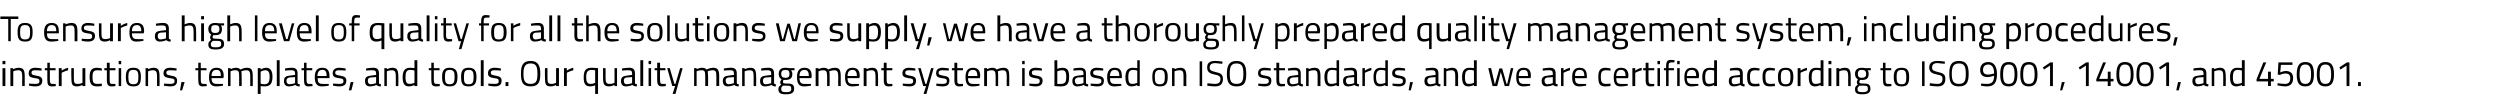<?xml version="1.0" standalone="no"?><!DOCTYPE svg PUBLIC "-//W3C//DTD SVG 1.1//EN" "http://www.w3.org/Graphics/SVG/1.1/DTD/svg11.dtd"><svg xmlns="http://www.w3.org/2000/svg" version="1.1" width="697.3px" height="30.5px" viewBox="0 -4 697.3 30.5" style="top:-4px"><desc>To ensure a high level of quality for all the solutions we supply, we have a thoroughly prepared quality management s...</desc><defs/><g id="Polygon35933"><path d="m.7 15h.8v5h-.8v-5zm0-2h.8v.9h-.8v-.9zm2.2 7v-5h.7v.3s.86-.4 1.6-.4c1.4 0 1.7.7 1.7 2.5v2.6h-.7s-.05-2.62 0-2.6c0-1.3-.2-1.8-1.1-1.8c-.75-.03-1.4.3-1.4.3v4.1h-.8zm8.7-4.3s-1.11-.13-1.8-.1c-.6 0-1 .1-1 .7c0 .5.2.6 1.3.8c1.2.2 1.7.5 1.7 1.4c0 1.2-.8 1.6-2 1.6c-.6 0-1.7-.2-1.7-.2c-.02.01 0-.6 0-.6c0 0 1.16.13 1.7.1c.8 0 1.2-.1 1.2-.8c0-.5-.2-.7-1.3-.8c-1.2-.2-1.7-.4-1.7-1.4c0-1.1.9-1.5 1.8-1.5c.8 0 1.8.2 1.8.2c.02-.01 0 .6 0 .6zm2.3-.1s.03 2.44 0 2.4c0 1.1.1 1.4.7 1.4c.33.04.9 0 .9 0l.1.6s-.68.11-1 .1c-1.1 0-1.4-.4-1.4-1.8v-2.7h-.7v-.6h.7v-1.5h.7v1.5h1.6v.6h-1.6zm2.5-.6h.8v.7s.85-.62 1.8-.8v.7c-.93.24-1.8.7-1.8.7v3.7h-.8v-5zm7.4 0v5h-.8v-.3s-.73.4-1.5.4c-1.4 0-1.6-.6-1.6-2.5c-.05.01 0-2.6 0-2.6h.7v2.6c0 1.4.1 1.8 1 1.8c.79.03 1.4-.3 1.4-.3V15h.8zm4.6.1v.6s-.79-.13-1.2-.1c-1.1 0-1.4.5-1.4 1.8c0 1.5.2 2 1.4 2c.42.03 1.2-.1 1.2-.1v.7s-.88.1-1.3.1c-1.6 0-2.1-.7-2.1-2.7c0-1.8.6-2.5 2.1-2.5c.44 0 1.3.2 1.3.2zm2.2.5s-.03 2.44 0 2.4c0 1.1 0 1.4.7 1.4c.27.04.9 0 .9 0v.6s-.64.11-1 .1c-1 0-1.4-.4-1.4-1.8c.03-.02 0-2.7 0-2.7h-.7v-.6h.7v-1.5h.8v1.5h1.6v.6h-1.6zm2.5-.6h.7v5h-.7v-5zm0-2h.7v.9h-.7v-.9zm6.2 4.4c0 1.9-.4 2.7-2.1 2.7c-1.7 0-2.1-.8-2.1-2.7c0-1.7.5-2.5 2.1-2.5c1.6 0 2.1.8 2.1 2.5zm-.7 0c0-1.4-.3-1.9-1.4-1.9c-1.1 0-1.4.5-1.4 1.9c0 1.5.2 2.1 1.4 2.1c1.2 0 1.4-.6 1.4-2.1zm2 2.6v-5h.7v.3s.8-.4 1.5-.4c1.4 0 1.7.7 1.7 2.5c.03-.04 0 2.6 0 2.6h-.7v-2.6c0-1.3-.2-1.8-1.1-1.8c-.71-.03-1.4.3-1.4.3v4.1h-.7zm8.6-4.3s-1.07-.13-1.7-.1c-.6 0-1.1.1-1.1.7c0 .5.2.6 1.3.8c1.2.2 1.7.5 1.7 1.4c0 1.2-.7 1.6-1.9 1.6c-.7 0-1.8-.2-1.8-.2c.02.01.1-.6.1-.6c0 0 1.1.13 1.6.1c.8 0 1.3-.1 1.3-.8c0-.5-.3-.7-1.4-.8c-1.1-.2-1.7-.4-1.7-1.4c0-1.1.9-1.5 1.8-1.5c.8 0 1.9.2 1.9.2c-.04-.01-.1.6-.1.6zm1.4 3.2h.9l-.7 2.3h-.6l.4-2.3zm5.4-3.3v2.4c0 1.1.1 1.4.7 1.4c.3.04.9 0 .9 0l.1.6s-.71.11-1.1.1c-1 0-1.3-.4-1.3-1.8c-.04-.02 0-2.7 0-2.7h-.8v-.6h.8v-1.5h.7v1.5h1.6v.6H56zm6.2 3.8v.5s-1.12.2-1.9.2c-1.5 0-2-.9-2-2.6c0-1.9.8-2.6 2.1-2.6c1.3 0 2 .7 2 2.3l-.1.6s-3.25.01-3.3 0c0 1.1.4 1.6 1.4 1.6c.71.04 1.8 0 1.8 0zm-.6-2.2c0-1.2-.3-1.7-1.2-1.7c-.9 0-1.4.5-1.4 1.7h2.6zm2 2.8v-5h.7v.3s.75-.4 1.5-.4c.6 0 1 .2 1.3.5c0 0 .8-.5 1.7-.5c1.4 0 1.7.6 1.7 2.5c.03-.04 0 2.6 0 2.6h-.7s-.02-2.62 0-2.6c0-1.3-.2-1.8-1.1-1.8c-.7 0-1.4.3-1.4.3c.1.3.1.9.1 1.5c.05 0 0 2.6 0 2.6h-.7v-2.6c0-1.4-.1-1.8-1.1-1.8c-.66-.03-1.3.3-1.3.3v4.1h-.7zm8.3-5h.8v.4s.72-.5 1.5-.5c1.2 0 1.8.8 1.8 2.5c0 2-.7 2.7-2.2 2.7c-.5 0-1-.1-1.1-.1c-.03-.01 0 2.2 0 2.2h-.8V15zm.8 1s-.03 3.34 0 3.3c.1.1.6.2 1 .2c1.1 0 1.5-.6 1.5-2.1c0-1.3-.4-1.8-1.2-1.8c-.63-.03-1.3.4-1.3.4zm4.5-3.2h.8v7.2h-.8v-7.2zm5.8 6.3c0 .3.3.4.6.4v.6c-.6 0-.9-.1-1.2-.4c0 0-.9.4-1.8.4c-.9 0-1.4-.5-1.4-1.5c0-1 .5-1.4 1.5-1.5l1.6-.2s-.02-.39 0-.4c0-.7-.3-.9-.9-.9c-.72-.04-1.9.1-1.9.1v-.6s1.06-.2 1.9-.2c1.1 0 1.6.5 1.6 1.6v2.6zm-2.2-1.5c-.6.1-.9.4-.9.9c0 .6.3 1 .8 1c.75-.03 1.6-.3 1.6-.3v-1.7s-1.5.15-1.5.1zm4.7-2v2.4c0 1.1.1 1.4.7 1.4c.31.04.9 0 .9 0l.1.6s-.7.11-1.1.1c-1 0-1.3-.4-1.3-1.8c-.03-.02 0-2.7 0-2.7h-.7v-.6h.7v-1.5h.7v1.5h1.6v.6h-1.6zm6.2 3.8v.5s-1.11.2-1.9.2c-1.5 0-2-.9-2-2.6c0-1.9.8-2.6 2.1-2.6c1.3 0 2 .7 2 2.3v.6s-3.34.01-3.3 0c0 1.1.3 1.6 1.3 1.6c.72.04 1.8 0 1.8 0zm-.6-2.2c0-1.2-.3-1.7-1.2-1.7c-.9 0-1.3.5-1.4 1.7h2.6zm5.3-1.5s-1.12-.13-1.8-.1c-.6 0-1.1.1-1.1.7c0 .5.3.6 1.3.8c1.3.2 1.8.5 1.8 1.4c0 1.2-.8 1.6-2 1.6c-.6 0-1.7-.2-1.7-.2c-.03.01 0-.6 0-.6c0 0 1.15.13 1.7.1c.8 0 1.2-.1 1.2-.8c0-.5-.2-.7-1.3-.8c-1.2-.2-1.7-.4-1.7-1.4c0-1.1.9-1.5 1.8-1.5c.7 0 1.8.2 1.8.2v.6zm1.4 3.2h.8l-.6 2.3h-.7l.5-2.3zm7.9.2c0 .3.2.4.6.4l-.1.6c-.5 0-.9-.1-1.2-.4c0 0-.9.4-1.8.4c-.9 0-1.4-.5-1.4-1.5c0-1 .5-1.4 1.6-1.5c-.04-.01 1.5-.2 1.5-.2c0 0 .03-.39 0-.4c0-.7-.3-.9-.9-.9c-.67-.04-1.9.1-1.9.1v-.6s1.11-.2 2-.2c1.1 0 1.6.5 1.6 1.6v2.6zm-2.3-1.5c-.6.1-.8.4-.8.9c0 .6.2 1 .8 1c.7-.03 1.5-.3 1.5-.3v-1.7s-1.45.15-1.5.1zm3.8 2.4v-5h.7v.3s.81-.4 1.5-.4c1.4 0 1.7.7 1.7 2.5c.04-.04 0 2.6 0 2.6h-.7v-2.6c0-1.3-.2-1.8-1.1-1.8c-.7-.03-1.4.3-1.4.3v4.1h-.7zm9.2 0h-.8v-.3s-.74.4-1.5.4c-1 0-1.8-.4-1.8-2.6c0-1.7.6-2.6 2.1-2.6c.4 0 1.1.1 1.2.1c.03.03 0-2.2 0-2.2h.8v7.2zm-.8-.9s.03-3.43 0-3.4c-.1-.1-.8-.2-1.2-.2c-1 0-1.3.7-1.3 2c0 1.7.5 1.9 1.1 1.9c.71.03 1.4-.3 1.4-.3zm5.4-3.5s.02 2.44 0 2.4c0 1.1.1 1.4.7 1.4c.32.04.9 0 .9 0l.1.6s-.69.11-1 .1c-1.1 0-1.4-.4-1.4-1.8c-.02-.02 0-2.7 0-2.7h-.7v-.6h.7v-1.5h.7v1.5h1.6v.6H121zm6.6 1.8c0 1.9-.5 2.7-2.2 2.7c-1.6 0-2.1-.8-2.1-2.7c0-1.7.6-2.5 2.1-2.5c1.6 0 2.2.8 2.2 2.5zm-.8 0c0-1.4-.3-1.9-1.4-1.9c-1 0-1.3.5-1.3 1.9c0 1.5.2 2.1 1.3 2.1c1.2 0 1.4-.6 1.4-2.1zm6.1 0c0 1.9-.5 2.7-2.2 2.7c-1.7 0-2.1-.8-2.1-2.7c0-1.7.5-2.5 2.1-2.5c1.6 0 2.2.8 2.2 2.5zm-.8 0c0-1.4-.3-1.9-1.4-1.9c-1 0-1.3.5-1.3 1.9c0 1.5.1 2.1 1.3 2.1c1.2 0 1.4-.6 1.4-2.1zm2-4.6h.8v7.2h-.8v-7.2zm5.6 2.9s-1.09-.13-1.7-.1c-.7 0-1.1.1-1.1.7c0 .5.2.6 1.3.8c1.2.2 1.7.5 1.7 1.4c0 1.2-.7 1.6-1.9 1.6c-.7 0-1.8-.2-1.8-.2v-.6s1.18.13 1.7.1c.8 0 1.2-.1 1.2-.8c0-.5-.2-.7-1.3-.8c-1.1-.2-1.7-.4-1.7-1.4c0-1.1.9-1.5 1.8-1.5c.8 0 1.8.2 1.8.2c.04-.01 0 .6 0 .6zm1.3 3.2h.8v1.1h-.8v-1.1zm8.9-2.3c0-1.9-.3-2.9-1.9-2.9c-1.6 0-2 1-2 2.9c0 1.9.4 2.8 2 2.8c1.6 0 1.9-.9 1.9-2.8zm-4.6 0c0-2.3.5-3.6 2.7-3.6c2.1 0 2.7 1.3 2.7 3.6c0 2.4-.6 3.5-2.7 3.5c-2.2 0-2.7-1.2-2.7-3.5zm10.6-1.6v5h-.8v-.3s-.72.4-1.5.4c-1.4 0-1.6-.6-1.6-2.5c-.04.01 0-2.6 0-2.6h.7v2.6c0 1.4.1 1.8 1.1 1.8c.7.03 1.3-.3 1.3-.3V15h.8zm1.4 0h.8v.7s.83-.62 1.8-.8v.7c-.95.24-1.8.7-1.8.7v3.7h-.8v-5zm5.5 2.6c0-2 .6-2.7 2.3-2.7c.5 0 1.7.1 1.7.1c-.01 0 0 7.2 0 7.2h-.8v-2.4s-.65.3-1.4.3c-1.3 0-1.8-.7-1.8-2.5zm.7 0c0 1.2.3 1.8 1.2 1.8c.71.03 1.3-.3 1.3-.3v-3.5s-.57-.05-.9-.1c-1.3 0-1.6.7-1.6 2.1zm8.6-2.6v5h-.7v-.3s-.79.4-1.5.4c-1.4 0-1.7-.6-1.7-2.5V15h.7s.04 2.6 0 2.6c0 1.4.2 1.8 1.1 1.8c.73.03 1.4-.3 1.4-.3V15h.7zm5 4.1c0 .3.2.4.6.4l-.1.6c-.5 0-.9-.1-1.2-.4c0 0-.9.4-1.8.4c-.9 0-1.4-.5-1.4-1.5c0-1 .5-1.4 1.6-1.5c-.04-.01 1.5-.2 1.5-.2c0 0 .03-.39 0-.4c0-.7-.3-.9-.9-.9c-.67-.04-1.9.1-1.9.1v-.6s1.11-.2 2-.2c1.1 0 1.6.5 1.6 1.6v2.6zm-2.3-1.5c-.6.1-.8.4-.8.9c0 .6.2 1 .8 1c.7-.03 1.5-.3 1.5-.3v-1.7s-1.45.15-1.5.1zm3.8-4.8h.8v7.2h-.8v-7.2zm2.3 2.2h.7v5h-.7v-5zm0-2h.7v.9h-.7v-.9zm3.2 2.6s-.04 2.44 0 2.4c0 1.1 0 1.4.7 1.4c.26.04.9 0 .9 0v.6s-.65.11-1 .1c-1 0-1.4-.4-1.4-1.8c.02-.02 0-2.7 0-2.7h-.7v-.6h.7v-1.5h.8v1.5h1.5v.6h-1.5zm2.7-.6l1.3 4.4h.3l1.3-4.4h.7l-2 7.2h-.8l.7-2.2h-.8l-1.4-5h.7zm6.8 5v-5h.7v.3s.79-.4 1.5-.4c.7 0 1 .2 1.3.5c0 0 .9-.5 1.8-.5c1.3 0 1.7.6 1.7 2.5c-.03-.04 0 2.6 0 2.6h-.8s.02-2.62 0-2.6c0-1.3-.1-1.8-1-1.8c-.8 0-1.4.3-1.4.3c0 .3.1.9.1 1.5v2.6h-.8s.04-2.58 0-2.6c0-1.4-.1-1.8-1-1.8c-.72-.03-1.4.3-1.4.3v4.1h-.7zm11.9-.9c0 .3.2.4.6.4l-.1.6c-.5 0-.9-.1-1.2-.4c0 0-.9.4-1.8.4c-.9 0-1.4-.5-1.4-1.5c0-1 .5-1.4 1.6-1.5c-.03-.01 1.5-.2 1.5-.2c0 0 .04-.39 0-.4c0-.7-.3-.9-.9-.9c-.66-.04-1.9.1-1.9.1v-.6s1.12-.2 2-.2c1.1 0 1.6.5 1.6 1.6v2.6zm-2.2-1.5c-.7.1-.9.4-.9.9c0 .6.3 1 .8 1c.71-.03 1.5-.3 1.5-.3v-1.7s-1.44.15-1.4.1zM207 20v-5h.7v.3s.82-.4 1.6-.4c1.3 0 1.6.7 1.6 2.5c.05-.04 0 2.6 0 2.6h-.7v-2.6c0-1.3-.1-1.8-1.1-1.8c-.69-.03-1.4.3-1.4.3v4.1h-.7zm8.9-.9c0 .3.2.4.5.4v.6c-.5 0-.9-.1-1.2-.4c0 0-.9.4-1.8.4c-.9 0-1.4-.5-1.4-1.5c0-1 .5-1.4 1.5-1.5l1.6-.2s.02-.39 0-.4c0-.7-.3-.9-.9-.9c-.68-.04-1.9.1-1.9.1v-.6s1.1-.2 2-.2c1.1 0 1.6.5 1.6 1.6v2.6zm-2.3-1.5c-.6.1-.8.4-.8.9c0 .6.2 1 .7 1c.79-.03 1.6-.3 1.6-.3v-1.7s-1.46.15-1.5.1zm3.5 3.2c0-.5.3-.8.8-1.2c-.2-.1-.3-.4-.3-.7c0-.2.4-.8.4-.8c-.4-.2-.8-.6-.8-1.5c0-1.2.7-1.7 1.9-1.7c.5 0 1 .1 1 .1c0 .03 1.5 0 1.5 0v.6h-1c.2.2.4.5.4 1c0 1.3-.7 1.7-2 1.7h-.5s-.1.4-.1.5c0 .4 0 .5 1.2.5c1.4 0 1.9.3 1.9 1.5c0 1.1-.8 1.5-2.2 1.5c-1.6 0-2.2-.3-2.2-1.5zm1.3-.9c-.4.3-.5.5-.5.9c0 .7.3.9 1.4.9c1 0 1.4-.2 1.4-.9c0-.8-.3-.9-1.2-.9h-1.1zm1.8-3.3c0-.8-.3-1.1-1.1-1.1c-.8 0-1.2.3-1.2 1.1c0 .8.4 1.1 1.2 1.1c.8 0 1.1-.3 1.1-1.1zm6 2.8v.5s-1.14.2-2 .2c-1.4 0-1.9-.9-1.9-2.6c0-1.9.8-2.6 2.1-2.6c1.3 0 2 .7 2 2.3c-.03.04-.1.6-.1.6c0 0-3.27.01-3.3 0c0 1.1.4 1.6 1.3 1.6c.79.04 1.9 0 1.9 0zm-.6-2.2c0-1.2-.4-1.7-1.2-1.7c-.9 0-1.4.5-1.4 1.7h2.6zm1.9 2.8v-5h.8v.3s.73-.4 1.4-.4c.7 0 1.1.2 1.3.5c0 0 .9-.5 1.8-.5c1.4 0 1.7.6 1.7 2.5v2.6h-.7s-.04-2.62 0-2.6c0-1.3-.2-1.8-1.1-1.8c-.7 0-1.4.3-1.4.3c.1.3.1.9.1 1.5c.03 0 0 2.6 0 2.6h-.7s-.02-2.58 0-2.6c0-1.4-.2-1.8-1.1-1.8c-.68-.03-1.3.3-1.3.3v4.1h-.8zm12.1-.6v.5s-1.13.2-1.9.2c-1.5 0-2-.9-2-2.6c0-1.9.8-2.6 2.1-2.6c1.3 0 2 .7 2 2.3c-.02.04-.1.6-.1.6c0 0-3.26.01-3.3 0c0 1.1.4 1.6 1.3 1.6c.8.04 1.9 0 1.9 0zm-.6-2.2c0-1.2-.4-1.7-1.2-1.7c-.9 0-1.4.5-1.4 1.7h2.6zm1.9 2.8v-5h.8v.3s.8-.4 1.5-.4c1.4 0 1.7.7 1.7 2.5c.02-.04 0 2.6 0 2.6h-.7v-2.6c0-1.3-.2-1.8-1.1-1.8c-.71-.03-1.4.3-1.4.3v4.1h-.8zm6.4-4.4s-.02 2.44 0 2.4c0 1.1.1 1.4.7 1.4c.28.04.9 0 .9 0v.6s-.63.11-1 .1c-1 0-1.4-.4-1.4-1.8c.05-.02 0-2.7 0-2.7h-.7v-.6h.7v-1.5h.8v1.5h1.6v.6h-1.6zm8 .1s-1.09-.13-1.7-.1c-.7 0-1.1.1-1.1.7c0 .5.2.6 1.3.8c1.2.2 1.7.5 1.7 1.4c0 1.2-.7 1.6-1.9 1.6c-.7 0-1.8-.2-1.8-.2v-.6s1.17.13 1.7.1c.8 0 1.2-.1 1.2-.8c0-.5-.2-.7-1.3-.8c-1.1-.2-1.7-.4-1.7-1.4c0-1.1.9-1.5 1.8-1.5c.8 0 1.8.2 1.8.2c.03-.01 0 .6 0 .6zm1.5-.7l1.3 4.4h.3l1.3-4.4h.7l-2 7.2h-.8l.7-2.2h-.8l-1.4-5h.7zm7.8.7s-1.06-.13-1.7-.1c-.6 0-1.1.1-1.1.7c0 .5.2.6 1.3.8c1.3.2 1.7.5 1.7 1.4c0 1.2-.7 1.6-1.9 1.6c-.7 0-1.8-.2-1.8-.2c.03.01.1-.6.1-.6c0 0 1.1.13 1.6.1c.8 0 1.3-.1 1.3-.8c0-.5-.3-.7-1.4-.8c-1.1-.2-1.6-.4-1.6-1.4c0-1.1.8-1.5 1.8-1.5c.7 0 1.8.2 1.8.2c-.04-.01-.1.6-.1.6zm2.4-.1s-.03 2.44 0 2.4c0 1.1 0 1.4.7 1.4c.27.04.9 0 .9 0v.6s-.64.11-1 .1c-1 0-1.4-.4-1.4-1.8c.04-.02 0-2.7 0-2.7h-.7v-.6h.7v-1.5h.8v1.5h1.6v.6H267zm6.2 3.8v.5s-1.14.2-2 .2c-1.4 0-1.9-.9-1.9-2.6c0-1.9.8-2.6 2.1-2.6c1.3 0 2 .7 2 2.3c-.04.04-.1.6-.1.6c0 0-3.28.01-3.3 0c0 1.1.4 1.6 1.3 1.6c.79.04 1.9 0 1.9 0zm-.6-2.2c0-1.2-.4-1.7-1.2-1.7c-.9 0-1.4.5-1.4 1.7h2.6zm1.9 2.8v-5h.8v.3s.72-.4 1.4-.4c.7 0 1.1.2 1.3.5c0 0 .9-.5 1.8-.5c1.4 0 1.7.6 1.7 2.5v2.6h-.7s-.04-2.62 0-2.6c0-1.3-.2-1.8-1.1-1.8c-.7 0-1.4.3-1.4.3c.1.3.1.9.1 1.5c.02 0 0 2.6 0 2.6h-.7s-.02-2.58 0-2.6c0-1.4-.2-1.8-1.1-1.8c-.69-.03-1.3.3-1.3.3v4.1h-.8zm10.6-5h.7v5h-.7v-5zm0-2h.7v.9h-.7v-.9zm5.5 2.7s-1.1-.13-1.7-.1c-.7 0-1.1.1-1.1.7c0 .5.2.6 1.3.8c1.2.2 1.7.5 1.7 1.4c0 1.2-.8 1.6-2 1.6c-.6 0-1.7-.2-1.7-.2v-.6s1.16.13 1.7.1c.8 0 1.2-.1 1.2-.8c0-.5-.2-.7-1.3-.8c-1.1-.2-1.7-.4-1.7-1.4c0-1.1.9-1.5 1.8-1.5c.8 0 1.8.2 1.8.2c.02-.01 0 .6 0 .6zm7.6 1.7c0 2-.6 2.7-2.4 2.7c-.6 0-1.7-.1-1.7-.1c.04-.01 0-7.2 0-7.2h.8v2.4s.73-.3 1.4-.3c1.4 0 1.9.7 1.9 2.5zm-.8 0c0-1.3-.3-1.8-1.1-1.8c-.73-.03-1.4.3-1.4.3v3.5s.62.03.9 0c1.4 0 1.6-.6 1.6-2zm5.5 1.7c0 .3.3.4.6.4v.6c-.6 0-.9-.1-1.2-.4c0 0-.9.4-1.8.4c-.9 0-1.4-.5-1.4-1.5c0-1 .5-1.4 1.5-1.5l1.6-.2s-.02-.39 0-.4c0-.7-.3-.9-.9-.9c-.73-.04-1.9.1-1.9.1v-.6s1.05-.2 1.9-.2c1.1 0 1.6.5 1.6 1.6v2.6zm-2.2-1.5c-.6.1-.9.4-.9.9c0 .6.3 1 .8 1c.74-.03 1.6-.3 1.6-.3v-1.7s-1.51.15-1.5.1zm7-1.9s-1.09-.13-1.7-.1c-.6 0-1.1.1-1.1.7c0 .5.2.6 1.3.8c1.2.2 1.7.5 1.7 1.4c0 1.2-.7 1.6-1.9 1.6c-.7 0-1.8-.2-1.8-.2v-.6s1.18.13 1.7.1c.8 0 1.3-.1 1.3-.8c0-.5-.3-.7-1.4-.8c-1.1-.2-1.7-.4-1.7-1.4c0-1.1.9-1.5 1.8-1.5c.8 0 1.8.2 1.8.2c.04-.01 0 .6 0 .6zm5 3.7l.1.5s-1.18.2-2 .2c-1.5 0-2-.9-2-2.6c0-1.9.9-2.6 2.1-2.6c1.4 0 2 .7 2 2.3c.03.04 0 .6 0 .6c0 0-3.31.01-3.3 0c0 1.1.3 1.6 1.3 1.6c.75.04 1.8 0 1.8 0zm-.5-2.2c0-1.2-.4-1.7-1.3-1.7c-.8 0-1.3.5-1.3 1.7h2.6zm5.7 2.8h-.7v-.3s-.77.4-1.5.4c-1 0-1.8-.4-1.8-2.6c0-1.7.6-2.6 2.1-2.6c.4 0 1.1.1 1.2.1c.01.03 0-2.2 0-2.2h.7v7.2zm-.7-.9s.01-3.43 0-3.4c-.2-.1-.8-.2-1.2-.2c-1 0-1.3.7-1.3 2c0 1.7.5 1.9 1.1 1.9c.68.03 1.4-.3 1.4-.3zm8.5-1.7c0 1.9-.5 2.7-2.2 2.7c-1.7 0-2.1-.8-2.1-2.7c0-1.7.5-2.5 2.1-2.5c1.6 0 2.2.8 2.2 2.5zm-.8 0c0-1.4-.3-1.9-1.4-1.9c-1 0-1.4.5-1.4 1.9c0 1.5.2 2.1 1.4 2.1c1.2 0 1.4-.6 1.4-2.1zm2 2.6v-5h.7v.3s.82-.4 1.6-.4c1.3 0 1.7.7 1.7 2.5c-.05-.04 0 2.6 0 2.6h-.8v-2.6c0-1.3-.1-1.8-1.1-1.8c-.69-.03-1.4.3-1.4.3v4.1h-.7zm7.7-6.9h.7v6.9h-.7v-6.9zm6.3.7s-1.38-.15-2-.2c-.9 0-1.5.4-1.5 1.2c0 .9.5 1 1.7 1.3c1.4.3 2 .7 2 1.9c0 1.5-.8 2.1-2.2 2.1c-.8 0-2.2-.2-2.2-.2c.02-.03.1-.7.1-.7c0 0 1.36.21 2.1.2c1 0 1.5-.4 1.5-1.4c0-.8-.5-1-1.6-1.2c-1.4-.3-2.1-.7-2.1-2c0-1.3.8-1.8 2.2-1.8c.81-.03 2.1.2 2.1.2l-.1.6zm5.9 2.8c0-1.9-.3-2.9-1.9-2.9c-1.6 0-1.9 1-1.9 2.9c0 1.9.3 2.8 1.9 2.8c1.6 0 1.9-.9 1.9-2.8zm-4.6 0c0-2.3.6-3.6 2.7-3.6c2.1 0 2.7 1.3 2.7 3.6c0 2.4-.5 3.5-2.7 3.5c-2.1 0-2.7-1.2-2.7-3.5zm12.2-.9s-1.07-.13-1.7-.1c-.6 0-1.1.1-1.1.7c0 .5.2.6 1.3.8c1.3.2 1.7.5 1.7 1.4c0 1.2-.7 1.6-1.9 1.6c-.7 0-1.8-.2-1.8-.2c.02.01.1-.6.1-.6c0 0 1.1.13 1.6.1c.8 0 1.3-.1 1.3-.8c0-.5-.3-.7-1.4-.8c-1.1-.2-1.6-.4-1.6-1.4c0-1.1.8-1.5 1.8-1.5c.7 0 1.8.2 1.8.2c-.04-.01-.1.6-.1.6zm2.4-.1s-.03 2.44 0 2.4c0 1.1 0 1.4.7 1.4c.27.04.9 0 .9 0v.6s-.64.11-1 .1c-1 0-1.4-.4-1.4-1.8c.03-.02 0-2.7 0-2.7h-.7v-.6h.7v-1.5h.8v1.5h1.6v.6h-1.6zm6 3.5c0 .3.3.4.6.4v.6c-.6 0-.9-.1-1.2-.4c0 0-.9.4-1.8.4c-.9 0-1.4-.5-1.4-1.5c0-1 .5-1.4 1.5-1.5c-.01-.01 1.6-.2 1.6-.2c0 0-.04-.39 0-.4c0-.7-.3-.9-.9-.9c-.74-.04-1.9.1-1.9.1l-.1-.6s1.14-.2 2-.2c1.1 0 1.6.5 1.6 1.6v2.6zm-2.2-1.5c-.6.1-.9.4-.9.9c0 .6.3 1 .8 1c.73-.03 1.6-.3 1.6-.3v-1.7s-1.52.15-1.5.1zm3.7 2.4v-5h.7v.3s.84-.4 1.6-.4c1.4 0 1.7.7 1.7 2.5c-.03-.04 0 2.6 0 2.6h-.8s.03-2.62 0-2.6c0-1.3-.1-1.8-1-1.8c-.77-.03-1.5.3-1.5.3v4.1h-.7zm9.2 0h-.7v-.3s-.81.4-1.6.4c-.9 0-1.8-.4-1.8-2.6c0-1.7.6-2.6 2.1-2.6c.5 0 1.1.1 1.3.1c-.04.03 0-2.2 0-2.2h.7v7.2zm-.7-.9s-.04-3.43 0-3.4c-.2-.1-.8-.2-1.2-.2c-1.1 0-1.4.7-1.4 2c0 1.7.5 1.9 1.1 1.9c.74.03 1.5-.3 1.5-.3zm5.7 0c0 .3.2.4.6.4l-.1.6c-.5 0-.9-.1-1.2-.4c0 0-.9.4-1.8.4c-.9 0-1.4-.5-1.4-1.5c0-1 .5-1.4 1.6-1.5c-.04-.01 1.5-.2 1.5-.2c0 0 .03-.39 0-.4c0-.7-.3-.9-.9-.9c-.67-.04-1.9.1-1.9.1v-.6s1.11-.2 2-.2c1.1 0 1.6.5 1.6 1.6v2.6zm-2.2-1.5c-.7.1-.9.4-.9.9c0 .6.3 1 .8 1c.7-.03 1.5-.3 1.5-.3v-1.7s-1.45.15-1.4.1zM380 15h.7v.7s.87-.62 1.8-.8v.7c-.91.24-1.8.7-1.8.7v3.7h-.7v-5zm7.1 5h-.7v-.3s-.78.4-1.5.4c-1 0-1.8-.4-1.8-2.6c0-1.7.5-2.6 2.1-2.6c.4 0 1 .1 1.2.1c-.01.03 0-2.2 0-2.2h.7v7.2zm-.7-.9s-.01-3.43 0-3.4c-.2-.1-.8-.2-1.2-.2c-1 0-1.4.7-1.4 2c0 1.7.6 1.9 1.2 1.9c.67.03 1.4-.3 1.4-.3zm5.5-3.4s-1.11-.13-1.7-.1c-.7 0-1.1.1-1.1.7c0 .5.2.6 1.3.8c1.2.2 1.7.5 1.7 1.4c0 1.2-.8 1.6-2 1.6c-.6 0-1.7-.2-1.7-.2c-.02.01 0-.6 0-.6c0 0 1.16.13 1.7.1c.8 0 1.2-.1 1.2-.8c0-.5-.2-.7-1.3-.8c-1.1-.2-1.7-.4-1.7-1.4c0-1.1.9-1.5 1.8-1.5c.8 0 1.8.2 1.8.2c.02-.01 0 .6 0 .6zm1.4 3.2h.8l-.6 2.3h-.6l.4-2.3zm7.9.2c0 .3.3.4.6.4l-.1.6c-.5 0-.8-.1-1.1-.4c0 0-.9.4-1.8.4c-1 0-1.5-.5-1.5-1.5c0-1 .5-1.4 1.6-1.5c-.03-.01 1.5-.2 1.5-.2c0 0 .04-.39 0-.4c0-.7-.3-.9-.9-.9c-.66-.04-1.8.1-1.8.1l-.1-.6s1.12-.2 2-.2c1.1 0 1.6.5 1.6 1.6v2.6zm-2.2-1.5c-.6.1-.9.4-.9.9c0 .6.3 1 .8 1c.71-.03 1.5-.3 1.5-.3v-1.7s-1.44.15-1.4.1zm3.7 2.4v-5h.7v.3s.82-.4 1.6-.4c1.3 0 1.7.7 1.7 2.5c-.05-.04 0 2.6 0 2.6h-.8v-2.6c0-1.3-.1-1.8-1.1-1.8c-.69-.03-1.4.3-1.4.3v4.1h-.7zm9.2 0h-.8v-.3s-.73.4-1.5.4c-1 0-1.8-.4-1.8-2.6c0-1.7.6-2.6 2.1-2.6c.4 0 1.1.1 1.2.1c.04.03 0-2.2 0-2.2h.8v7.2zm-.8-.9s.04-3.43 0-3.4c-.1-.1-.7-.2-1.1-.2c-1.1 0-1.4.7-1.4 2c0 1.7.5 1.9 1.1 1.9c.72.03 1.4-.3 1.4-.3zm4.8-4.1l1 4.4h.1l1.2-4.3h.8l1.2 4.3h.2l1-4.4h.7l-1.2 5h-1.2l-1.1-3.9l-1 3.9h-1.3l-1.2-5h.8zm10.9 4.4v.5s-1.13.2-1.9.2c-1.5 0-2-.9-2-2.6c0-1.9.8-2.6 2.1-2.6c1.3 0 2 .7 2 2.3c-.02.04-.1.6-.1.6c0 0-3.26.01-3.3 0c0 1.1.4 1.6 1.4 1.6c.7.04 1.8 0 1.8 0zm-.6-2.2c0-1.2-.3-1.7-1.2-1.7c-.9 0-1.4.5-1.4 1.7h2.6zm7.7 1.9c0 .3.2.4.6.4l-.1.6c-.5 0-.9-.1-1.2-.4c0 0-.9.4-1.8.4c-.9 0-1.4-.5-1.4-1.5c0-1 .5-1.4 1.6-1.5c-.04-.01 1.5-.2 1.5-.2c0 0 .03-.39 0-.4c0-.7-.3-.9-.9-.9c-.67-.04-1.9.1-1.9.1v-.6s1.11-.2 2-.2c1.1 0 1.6.5 1.6 1.6v2.6zm-2.2-1.5c-.7.1-.9.4-.9.9c0 .6.3 1 .8 1c.7-.03 1.5-.3 1.5-.3v-1.7s-1.45.15-1.4.1zm3.7-2.6h.7v.7s.87-.62 1.8-.8v.7c-.91.24-1.8.7-1.8.7v3.7h-.7v-5zm7 4.4v.5s-1.11.2-1.9.2c-1.5 0-2-.9-2-2.6c0-1.9.8-2.6 2.1-2.6c1.3 0 2 .7 2 2.3v.6s-3.34.01-3.3 0c0 1.1.3 1.6 1.3 1.6c.72.04 1.8 0 1.8 0zm-.5-2.2c0-1.2-.4-1.7-1.3-1.7c-.9 0-1.3.5-1.3 1.7h2.6zm7.3-2.1v.6s-.83-.13-1.2-.1c-1.2 0-1.5.5-1.5 1.8c0 1.5.3 2 1.5 2c.38.03 1.2-.1 1.2-.1v.7s-.92.1-1.4.1c-1.6 0-2-.7-2-2.7c0-1.8.6-2.5 2-2.5c.5 0 1.4.2 1.4.2zm4.8 4.3v.5s-1.16.2-2 .2c-1.5 0-1.9-.9-1.9-2.6c0-1.9.8-2.6 2-2.6c1.4 0 2.1.7 2.1 2.3c-.05.04-.1.6-.1.6c0 0-3.29.01-3.3 0c0 1.1.3 1.6 1.3 1.6c.77.04 1.9 0 1.9 0zm-.6-2.2c0-1.2-.4-1.7-1.3-1.7c-.8 0-1.3.5-1.3 1.7h2.6zm1.9-2.2h.8v.7s.83-.62 1.8-.8v.7c-.95.24-1.8.7-1.8.7v3.7h-.8v-5zm4.5.6s-.02 2.44 0 2.4c0 1.1.1 1.4.7 1.4c.28.04.9 0 .9 0v.6s-.63.11-1 .1c-1 0-1.4-.4-1.4-1.8c.04-.02 0-2.7 0-2.7h-.7v-.6h.7v-1.5h.8v1.5h1.6v.6h-1.6zm2.5-.6h.7v5h-.7v-5zm0-2h.7v.9h-.7v-.9zm3.1 7h-.7v-4.4h-.6v-.6h.6v-.4c0-1.5.4-1.9 1.3-1.9c.4 0 1.1.1 1.1.1c-.05-.01-.1.6-.1.6h-.8c-.6 0-.8.2-.8 1.2c.04-.04 0 .4 0 .4h1.5v.6h-1.5v4.4zm2.4-5h.7v5h-.7v-5zm0-2h.7v.9h-.7v-.9zm5.9 6.4v.5s-1.15.2-2 .2c-1.4 0-1.9-.9-1.9-2.6c0-1.9.8-2.6 2.1-2.6c1.3 0 2 .7 2 2.3c-.04.04-.1.6-.1.6c0 0-3.28.01-3.3 0c0 1.1.4 1.6 1.3 1.6c.78.04 1.9 0 1.9 0zm-.6-2.2c0-1.2-.4-1.7-1.2-1.7c-.9 0-1.4.5-1.4 1.7h2.6zm5.8 2.8h-.8v-.3s-.74.4-1.5.4c-1 0-1.8-.4-1.8-2.6c0-1.7.6-2.6 2.1-2.6c.4 0 1.1.1 1.2.1c.03.03 0-2.2 0-2.2h.8v7.2zm-.8-.9s.03-3.43 0-3.4c-.1-.1-.7-.2-1.2-.2c-1 0-1.3.7-1.3 2c0 1.7.5 1.9 1.1 1.9c.71.03 1.4-.3 1.4-.3zm8 0c0 .3.2.4.5.4v.6c-.5 0-.9-.1-1.2-.4c0 0-.9.4-1.8.4c-.9 0-1.4-.5-1.4-1.5c0-1 .5-1.4 1.5-1.5l1.6-.2v-.4c0-.7-.3-.9-.9-.9c-.7-.04-1.9.1-1.9.1v-.6s1.08-.2 1.9-.2c1.2 0 1.7.5 1.7 1.6v2.6zm-2.3-1.5c-.6.1-.8.4-.8.9c0 .6.2 1 .7 1c.77-.03 1.6-.3 1.6-.3v-1.7s-1.48.15-1.5.1zm7-2.5l-.1.6s-.77-.13-1.1-.1c-1.2 0-1.5.5-1.5 1.8c0 1.5.2 2 1.5 2c.34.03 1.1-.1 1.1-.1l.1.7s-.96.1-1.4.1c-1.6 0-2.1-.7-2.1-2.7c0-1.8.6-2.5 2.1-2.5c.46 0 1.4.2 1.4.2zm4.3 0l-.1.6s-.77-.13-1.1-.1c-1.2 0-1.5.5-1.5 1.8c0 1.5.2 2 1.5 2c.34.03 1.1-.1 1.1-.1l.1.7s-.96.1-1.4.1c-1.6 0-2.1-.7-2.1-2.7c0-1.8.6-2.5 2.1-2.5c.46 0 1.4.2 1.4.2zm5.1 2.3c0 1.9-.5 2.7-2.1 2.7c-1.7 0-2.2-.8-2.2-2.7c0-1.7.6-2.5 2.2-2.5c1.5 0 2.1.8 2.1 2.5zm-.8 0c0-1.4-.3-1.9-1.3-1.9c-1.1 0-1.4.5-1.4 1.9c0 1.5.2 2.1 1.4 2.1c1.1 0 1.3-.6 1.3-2.1zm2-2.4h.8v.7s.82-.62 1.8-.8v.7c-.96.24-1.8.7-1.8.7v3.7h-.8v-5zm7.2 5h-.8v-.3s-.73.4-1.5.4c-1 0-1.8-.4-1.8-2.6c0-1.7.6-2.6 2.1-2.6c.4 0 1.1.1 1.2.1c.04.03 0-2.2 0-2.2h.8v7.2zm-.8-.9s.04-3.43 0-3.4c-.1-.1-.7-.2-1.1-.2c-1.1 0-1.4.7-1.4 2c0 1.7.5 1.9 1.1 1.9c.72.03 1.4-.3 1.4-.3zM510 15h.8v5h-.8v-5zm0-2h.8v.9h-.8v-.9zm2.2 7v-5h.8v.3s.77-.4 1.5-.4c1.4 0 1.7.7 1.7 2.5v2.6h-.7s-.04-2.62 0-2.6c0-1.3-.2-1.8-1.1-1.8c-.74-.03-1.4.3-1.4.3v4.1h-.8zm5.2.8c0-.5.2-.8.8-1.2c-.2-.1-.3-.4-.3-.7c0-.2.3-.8.3-.8c-.4-.2-.8-.6-.8-1.5c0-1.2.8-1.7 1.9-1.7c.5 0 1 .1 1 .1c.04.03 1.5 0 1.5 0v.6s-.93.01-.9 0c.2.2.3.5.3 1c0 1.3-.6 1.7-1.9 1.7h-.5s-.2.4-.2.5c0 .4.1.5 1.2.5c1.4 0 1.9.3 1.9 1.5c0 1.1-.8 1.5-2.2 1.5c-1.6 0-2.1-.3-2.1-1.5zm1.3-.9c-.4.3-.6.5-.6.9c0 .7.3.9 1.4.9c1 0 1.5-.2 1.5-.9c0-.8-.3-.9-1.2-.9h-1.1zm1.8-3.3c0-.8-.4-1.1-1.2-1.1c-.8 0-1.1.3-1.1 1.1c0 .8.3 1.1 1.1 1.1c.8 0 1.2-.3 1.2-1.1zm5.4-1s.03 2.44 0 2.4c0 1.1.1 1.4.7 1.4c.33.04.9 0 .9 0l.1.6s-.68.11-1 .1c-1.1 0-1.4-.4-1.4-1.8v-2.7h-.7v-.6h.7v-1.5h.7v1.5h1.6v.6h-1.6zm6.6 1.8c0 1.9-.4 2.7-2.1 2.7c-1.7 0-2.2-.8-2.2-2.7c0-1.7.6-2.5 2.2-2.5c1.6 0 2.1.8 2.1 2.5zm-.8 0c0-1.4-.3-1.9-1.3-1.9c-1.1 0-1.4.5-1.4 1.9c0 1.5.2 2.1 1.4 2.1c1.2 0 1.3-.6 1.3-2.1zm4.4-4.3h.7v6.9h-.7v-6.9zm6.3.7l-2-.2c-1 0-1.5.4-1.5 1.2c0 .9.5 1 1.7 1.3c1.4.3 2 .7 2 1.9c0 1.5-.8 2.1-2.2 2.1c-.8 0-2.2-.2-2.2-.2l.1-.7s1.34.21 2.1.2c.9 0 1.4-.4 1.4-1.4c0-.8-.4-1-1.5-1.2c-1.4-.3-2.2-.7-2.2-2c0-1.3.9-1.8 2.3-1.8c.79-.03 2.1.2 2.1.2l-.1.6zm5.9 2.8c0-1.9-.3-2.9-1.9-2.9c-1.6 0-2 1-2 2.9c0 1.9.4 2.8 2 2.8c1.6 0 1.9-.9 1.9-2.8zm-4.6 0c0-2.3.5-3.6 2.7-3.6c2.1 0 2.7 1.3 2.7 3.6c0 2.4-.6 3.5-2.7 3.5c-2.2 0-2.7-1.2-2.7-3.5zm8.9 2.7s.91.12 1.7.1c1.3 0 1.9-.7 1.9-2.3c0 0-1 .4-1.8.4c-1.3 0-2.1-.6-2.1-2c0-1.4.9-2.2 2.3-2.2c1.6 0 2.4 1.3 2.4 3.4c0 2.6-1 3.4-2.7 3.4c-.8 0-1.8-.2-1.8-.2c.04.02.1-.6.1-.6zm3.6-2.8c0-1.5-.5-2.5-1.6-2.5c-1 0-1.5.6-1.5 1.5c0 .9.5 1.3 1.4 1.3c.7 0 1.7-.3 1.7-.3zm6.5.3c0 2.5-.9 3.3-2.4 3.3c-1.5 0-2.4-.7-2.4-3.3c0-2.7.8-3.5 2.4-3.5c1.5 0 2.4.8 2.4 3.5zm-4 0c0 2.1.5 2.6 1.6 2.6c1 0 1.6-.5 1.6-2.6c0-2.2-.5-2.8-1.6-2.8c-1.1 0-1.6.6-1.6 2.8zm9.6 0c0 2.5-.9 3.3-2.4 3.3c-1.5 0-2.4-.7-2.4-3.3c0-2.7.8-3.5 2.4-3.5c1.5 0 2.4.8 2.4 3.5zm-4 0c0 2.1.5 2.6 1.6 2.6c1 0 1.6-.5 1.6-2.6c0-2.2-.5-2.8-1.6-2.8c-1.1 0-1.6.6-1.6 2.8zm7.6-3.4h.7v6.6h-.8v-5.7l-1.7 1.1l-.3-.6l2.1-1.4zm3.2 5.5h.8l-.7 2.3h-.6l.5-2.3zm6.8-5.5h.7v6.6h-.8v-5.7l-1.7 1.1l-.3-.6l2.1-1.4zm6 5.3h-3.2v-.6l1.9-4.7h.8l-1.9 4.6h2.4v-2h.8v2h.8v.7h-.8v1.3h-.8v-1.3zm7.2-1.9c0 2.5-.9 3.3-2.4 3.3c-1.5 0-2.4-.7-2.4-3.3c0-2.7.9-3.5 2.4-3.5c1.6 0 2.4.8 2.4 3.5zm-4 0c0 2.1.6 2.6 1.6 2.6c1 0 1.6-.5 1.6-2.6c0-2.2-.5-2.8-1.6-2.8c-1.1 0-1.6.6-1.6 2.8zm9.6 0c0 2.5-.9 3.3-2.4 3.3c-1.5 0-2.4-.7-2.4-3.3c0-2.7.9-3.5 2.4-3.5c1.6 0 2.4.8 2.4 3.5zm-4 0c0 2.1.6 2.6 1.6 2.6c1 0 1.6-.5 1.6-2.6c0-2.2-.5-2.8-1.6-2.8c-1.1 0-1.6.6-1.6 2.8zm7.6-3.4h.7v6.6h-.8v-5.7l-1.7 1.1l-.3-.6l2.1-1.4zm3.2 5.5h.8l-.6 2.3h-.7l.5-2.3zm7.9.2c0 .3.2.4.6.4l-.1.6c-.5 0-.9-.1-1.2-.4c0 0-.9.4-1.8.4c-.9 0-1.4-.5-1.4-1.5c0-1 .5-1.4 1.6-1.5c-.03-.01 1.5-.2 1.5-.2c0 0 .04-.39 0-.4c0-.7-.3-.9-.9-.9c-.66-.04-1.9.1-1.9.1v-.6s1.12-.2 2-.2c1.1 0 1.6.5 1.6 1.6v2.6zm-2.2-1.5c-.7.1-.9.4-.9.9c0 .6.3 1 .8 1c.71-.03 1.5-.3 1.5-.3v-1.7s-1.44.15-1.4.1zm3.7 2.4v-5h.7v.3s.82-.4 1.6-.4c1.3 0 1.6.7 1.6 2.5c.05-.04 0 2.6 0 2.6h-.7v-2.6c0-1.3-.1-1.8-1.1-1.8c-.69-.03-1.4.3-1.4.3v4.1h-.7zm9.2 0h-.8v-.3s-.73.4-1.5.4c-1 0-1.8-.4-1.8-2.6c0-1.7.6-2.6 2.1-2.6c.4 0 1.1.1 1.2.1c.04.03 0-2.2 0-2.2h.8v7.2zm-.8-.9s.04-3.43 0-3.4c-.1-.1-.7-.2-1.2-.2c-1 0-1.3.7-1.3 2c0 1.7.5 1.9 1.1 1.9c.72.03 1.4-.3 1.4-.3zm7.3-.4h-3.2v-.6l1.9-4.7h.8l-1.9 4.6h2.4v-2h.8v2h.8v.7h-.8v1.3h-.8v-1.3zm6.8-5.3v.7h-3.2l-.2 2.1s.76-.36 1.5-.4c1.3 0 2.1.6 2.1 2c0 1.5-.8 2.3-2.2 2.3c-.98-.01-2.2-.3-2.2-.3l.1-.6s1.18.21 2.1.2c.9 0 1.4-.5 1.4-1.6c0-1-.5-1.3-1.4-1.3c-.77.03-1.5.4-1.5.4l-.6-.1l.2-3.4h3.9zm6 3.4c0 2.5-.9 3.3-2.4 3.3c-1.5 0-2.4-.7-2.4-3.3c0-2.7.9-3.5 2.4-3.5c1.6 0 2.4.8 2.4 3.5zm-4 0c0 2.1.6 2.6 1.6 2.6c1 0 1.6-.5 1.6-2.6c0-2.2-.5-2.8-1.6-2.8c-1.1 0-1.6.6-1.6 2.8zm9.6 0c0 2.5-.9 3.3-2.4 3.3c-1.5 0-2.4-.7-2.4-3.3c0-2.7.9-3.5 2.4-3.5c1.6 0 2.4.8 2.4 3.5zm-4 0c0 2.1.6 2.6 1.6 2.6c1 0 1.6-.5 1.6-2.6c0-2.2-.5-2.8-1.6-2.8c-1.1 0-1.6.6-1.6 2.8zm7.6-3.4h.7v6.6h-.8v-5.7l-1.7 1.1l-.3-.6l2.1-1.4zm3.1 5.5h.8v1.1h-.8v-1.1z" stroke="none" fill="#000"/></g><g id="Polygon35932"><path d="m.1.6h5v.7H3v6.2h-.7V1.3H.1v-.7zm9 4.3c0 1.9-.4 2.7-2.1 2.7c-1.7 0-2.1-.8-2.1-2.7c0-1.7.5-2.5 2.1-2.5c1.6 0 2.1.8 2.1 2.5zm-.7 0C8.4 3.5 8.1 3 7 3c-1.1 0-1.4.5-1.4 1.9C5.6 6.4 5.8 7 7 7c1.2 0 1.4-.6 1.4-2.1zm7.8 2l.1.5s-1.18.2-2 .2c-1.5 0-2-.9-2-2.6c0-1.9.8-2.6 2.1-2.6c1.4 0 2 .7 2 2.3c.03.04 0 .6 0 .6c0 0-3.31.01-3.3 0c0 1.1.3 1.6 1.3 1.6c.75.04 1.8 0 1.8 0zm-.5-2.2c0-1.2-.4-1.7-1.3-1.7c-.8 0-1.3.5-1.3 1.7h2.6zm1.9 2.8v-5h.7v.3s.85-.4 1.6-.4c1.4 0 1.7.7 1.7 2.5c-.02-.04 0 2.6 0 2.6h-.8s.04-2.62 0-2.6c0-1.3-.1-1.8-1-1.8c-.76-.03-1.5.3-1.5.3v4.1h-.7zm8.7-4.3s-1.12-.13-1.8-.1c-.6 0-1.1.1-1.1.7c0 .5.3.6 1.3.8c1.3.2 1.8.5 1.8 1.4c0 1.2-.8 1.6-2 1.6c-.6 0-1.7-.2-1.7-.2c-.03.01 0-.6 0-.6c0 0 1.15.13 1.7.1c.8 0 1.2-.1 1.2-.8c0-.5-.2-.7-1.3-.8c-1.2-.2-1.7-.4-1.7-1.4c0-1.1.9-1.5 1.8-1.5c.7 0 1.8.2 1.8.2v.6zm5.2-.7v5h-.8v-.3s-.71.4-1.4.4c-1.4 0-1.7-.6-1.7-2.5c-.03.01 0-2.6 0-2.6h.7s.02 2.6 0 2.6c0 1.4.1 1.8 1.1 1.8c.71.03 1.3-.3 1.3-.3V2.5h.8zm1.4 0h.8v.7s.84-.62 1.8-.8v.7c-.94.24-1.8.7-1.8.7v3.7h-.8v-5zM40 6.9v.5s-1.14.2-2 .2c-1.4 0-1.9-.9-1.9-2.6c0-1.9.8-2.6 2.1-2.6c1.3 0 2 .7 2 2.3c-.03.04-.1.6-.1.6c0 0-3.27.01-3.3 0c0 1.1.4 1.6 1.3 1.6c.79.04 1.9 0 1.9 0zm-.6-2.2c0-1.2-.4-1.7-1.2-1.7c-.9 0-1.4.5-1.4 1.7h2.6zm7.7 1.9c0 .3.2.4.5.4v.6c-.5 0-.9-.1-1.2-.4c0 0-.9.4-1.8.4c-.9 0-1.4-.5-1.4-1.5c0-1 .5-1.4 1.5-1.5l1.6-.2s.02-.39 0-.4c0-.7-.3-.9-.9-.9c-.68-.04-1.9.1-1.9.1v-.6s1.1-.2 2-.2c1.1 0 1.6.5 1.6 1.6v2.6zm-2.3-1.5c-.6.1-.8.4-.8.9c0 .6.2 1 .7 1c.79-.03 1.6-.3 1.6-.3V5s-1.46.15-1.5.1zm5.9 2.4V.3h.8v2.5s.8-.4 1.5-.4c1.4 0 1.7.7 1.7 2.5c.03-.04 0 2.6 0 2.6h-.7s-.02-2.62 0-2.6c0-1.3-.2-1.8-1.1-1.8c-.7-.03-1.4.3-1.4.3v4.1h-.8zm5.4-5h.8v5h-.8v-5zm0-2h.8v.9h-.8v-.9zm2 7.8c0-.5.3-.8.8-1.2c-.2-.1-.3-.4-.3-.7c0-.2.3-.8.3-.8c-.4-.2-.8-.6-.8-1.5c0-1.2.8-1.7 1.9-1.7c.5 0 1.1.1 1.1.1c-.04.03 1.4 0 1.4 0v.6s-.91.01-.9 0c.2.2.3.5.3 1c0 1.3-.6 1.7-1.9 1.7h-.5s-.2.4-.2.5c0 .4.1.5 1.2.5c1.4 0 2 .3 2 1.5c0 1.1-.9 1.5-2.3 1.5c-1.5 0-2.1-.3-2.1-1.5zm1.3-.9c-.4.3-.6.5-.6.9c0 .7.3.9 1.4.9c1 0 1.5-.2 1.5-.9c0-.8-.3-.9-1.2-.9h-1.1zm1.8-3.3c0-.8-.3-1.1-1.2-1.1c-.8 0-1.1.3-1.1 1.1c0 .8.3 1.1 1.1 1.1c.9 0 1.2-.3 1.2-1.1zm2.2 3.4V.3h.8v2.5s.8-.4 1.5-.4c1.4 0 1.7.7 1.7 2.5c.03-.04 0 2.6 0 2.6h-.7s-.02-2.62 0-2.6c0-1.3-.2-1.8-1.1-1.8c-.7-.03-1.4.3-1.4.3v4.1h-.8zM71.1.3h.7v7.2h-.7V.3zM77 6.9v.5s-1.1.2-1.9.2c-1.5 0-2-.9-2-2.6c0-1.9.8-2.6 2.1-2.6c1.3 0 2 .7 2 2.3v.6s-3.33.01-3.3 0c0 1.1.3 1.6 1.3 1.6c.73.04 1.8 0 1.8 0zm-.5-2.2c0-1.2-.4-1.7-1.3-1.7c-.9 0-1.3.5-1.3 1.7h2.6zm2.1-2.2l1.2 4.4h.4l1.2-4.4h.7l-1.4 5h-1.5l-1.4-5h.8zm8.1 4.4v.5s-1.11.2-1.9.2c-1.5 0-2-.9-2-2.6c0-1.9.8-2.6 2.1-2.6c1.3 0 2 .7 2 2.3v.6s-3.34.01-3.3 0c0 1.1.3 1.6 1.3 1.6c.72.04 1.8 0 1.8 0zm-.6-2.2c0-1.2-.3-1.7-1.2-1.7c-.9 0-1.3.5-1.4 1.7h2.6zm2-4.4h.8v7.2h-.8V.3zm8.5 4.6c0 1.9-.4 2.7-2.1 2.7c-1.7 0-2.1-.8-2.1-2.7c0-1.7.5-2.5 2.1-2.5c1.6 0 2.1.8 2.1 2.5zm-.7 0c0-1.4-.3-1.9-1.4-1.9c-1.1 0-1.4.5-1.4 1.9c0 1.5.2 2.1 1.4 2.1c1.2 0 1.4-.6 1.4-2.1zm2.9 2.6h-.7V3.1h-.7v-.6h.7s-.03-.45 0-.4c0-1.5.3-1.9 1.3-1.9c.4 0 1 .1 1 .1c.03-.01 0 .6 0 .6h-.8c-.6 0-.8.2-.8 1.2c.02-.04 0 .4 0 .4h1.5v.6h-1.5v4.4zm4.3-2.4c0-2 .6-2.7 2.4-2.7c.5 0 1.7.1 1.7.1c-.02 0 0 7.2 0 7.2h-.8V7.3s-.66.3-1.4.3c-1.3 0-1.9-.7-1.9-2.5zm.8 0c0 1.2.3 1.8 1.2 1.8c.7.03 1.3-.3 1.3-.3V3.1s-.58-.05-.9-.1c-1.3 0-1.6.7-1.6 2.1zm8.6-2.6v5h-.8v-.3s-.7.4-1.4.4c-1.4 0-1.7-.6-1.7-2.5c-.02.01 0-2.6 0-2.6h.7s.03 2.6 0 2.6c0 1.4.1 1.8 1.1 1.8c.72.03 1.3-.3 1.3-.3V2.5h.8zm5 4.1c0 .3.2.4.5.4v.6c-.5 0-.9-.1-1.2-.4c0 0-.9.4-1.8.4c-.9 0-1.4-.5-1.4-1.5c0-1 .5-1.4 1.5-1.5l1.6-.2s.02-.39 0-.4c0-.7-.3-.9-.9-.9c-.68-.04-1.9.1-1.9.1v-.6s1.1-.2 2-.2c1.1 0 1.6.5 1.6 1.6v2.6zm-2.3-1.5c-.6.1-.8.4-.8.9c0 .6.2 1 .7 1c.79-.03 1.6-.3 1.6-.3V5s-1.46.15-1.5.1zM119 .3h.8v7.2h-.8V.3zm2.3 2.2h.7v5h-.7v-5zm0-2h.7v.9h-.7v-.9zm3.1 2.6s.05 2.44 0 2.4c0 1.1.1 1.4.8 1.4c.25.04.9 0 .9 0v.6s-.66.11-1 .1c-1 0-1.4-.4-1.4-1.8V3.1h-.7v-.6h.7V1h.7v1.5h1.6v.6h-1.6zm2.8-.6l1.3 4.4h.3l1.3-4.4h.7l-2.1 7.2h-.7l.6-2.2h-.7l-1.4-5h.7zm7.7 5h-.7V3.1h-.6v-.6h.6v-.4c0-1.5.4-1.9 1.3-1.9c.4 0 1.1.1 1.1.1c-.04-.01-.1.6-.1.6h-.8c-.6 0-.8.2-.8 1.2c.05-.04 0 .4 0 .4h1.5v.6h-1.5v4.4zm6.4-2.6c0 1.9-.5 2.7-2.2 2.7c-1.7 0-2.1-.8-2.1-2.7c0-1.7.5-2.5 2.1-2.5c1.6 0 2.2.8 2.2 2.5zm-.8 0c0-1.4-.3-1.9-1.4-1.9c-1 0-1.3.5-1.3 1.9c0 1.5.1 2.1 1.3 2.1c1.2 0 1.4-.6 1.4-2.1zm2-2.4h.7v.7s.9-.62 1.9-.8v.7c-.98.24-1.9.7-1.9.7v3.7h-.7v-5zm9.2 4.1c0 .3.2.4.6.4l-.1.6c-.5 0-.9-.1-1.2-.4c0 0-.9.4-1.8.4c-.9 0-1.4-.5-1.4-1.5c0-1 .5-1.4 1.6-1.5c-.04-.01 1.5-.2 1.5-.2c0 0 .03-.39 0-.4c0-.7-.3-.9-.9-.9c-.67-.04-1.9.1-1.9.1v-.6s1.11-.2 2-.2c1.1 0 1.6.5 1.6 1.6v2.6zm-2.3-1.5c-.6.1-.8.4-.8.9c0 .6.2 1 .8 1c.7-.03 1.5-.3 1.5-.3V5s-1.45.15-1.5.1zm3.8-4.8h.8v7.2h-.8V.3zm2.3 0h.8v7.2h-.8V.3zm5.5 2.8s-.02 2.44 0 2.4c0 1.1 0 1.4.7 1.4c.28.04.9 0 .9 0v.6s-.63.11-1 .1c-1 0-1.4-.4-1.4-1.8c.04-.02 0-2.7 0-2.7h-.7v-.6h.7V1h.8v1.5h1.6v.6H161zm2.5 4.4V.3h.7v2.5s.84-.4 1.6-.4c1.3 0 1.7.7 1.7 2.5c-.03-.04 0 2.6 0 2.6h-.8s.02-2.62 0-2.6c0-1.3-.1-1.8-1.1-1.8c-.66-.03-1.4.3-1.4.3v4.1h-.7zm9-.6l.1.5s-1.17.2-2 .2c-1.5 0-2-.9-2-2.6c0-1.9.9-2.6 2.1-2.6c1.4 0 2 .7 2 2.3c.04.04 0 .6 0 .6c0 0-3.3.01-3.3 0c0 1.1.3 1.6 1.3 1.6c.76.04 1.8 0 1.8 0zm-.5-2.2c0-1.2-.4-1.7-1.3-1.7c-.8 0-1.3.5-1.3 1.7h2.6zm7.4-1.5s-1.08-.13-1.7-.1c-.6 0-1.1.1-1.1.7c0 .5.2.6 1.3.8c1.2.2 1.7.5 1.7 1.4c0 1.2-.7 1.6-1.9 1.6c-.7 0-1.8-.2-1.8-.2v-.6s1.19.13 1.7.1c.8 0 1.3-.1 1.3-.8c0-.5-.3-.7-1.4-.8c-1.1-.2-1.7-.4-1.7-1.4c0-1.1.9-1.5 1.8-1.5c.8 0 1.8.2 1.8.2c.05-.01 0 .6 0 .6zm5.4 1.7c0 1.9-.4 2.7-2.1 2.7c-1.7 0-2.2-.8-2.2-2.7c0-1.7.6-2.5 2.2-2.5c1.6 0 2.1.8 2.1 2.5zm-.8 0c0-1.4-.3-1.9-1.3-1.9c-1.1 0-1.4.5-1.4 1.9c0 1.5.2 2.1 1.4 2.1c1.2 0 1.3-.6 1.3-2.1zm2.1-4.6h.7v7.2h-.7V.3zm6.1 2.2v5h-.7v-.3s-.78.4-1.5.4c-1.4 0-1.7-.6-1.7-2.5V2.5h.7s.05 2.6 0 2.6c0 1.4.2 1.8 1.1 1.8c.74.03 1.4-.3 1.4-.3V2.5h.7zm2.5.6s-.04 2.44 0 2.4c0 1.1 0 1.4.7 1.4c.26.04.9 0 .9 0v.6s-.65.11-1 .1c-1 0-1.4-.4-1.4-1.8c.02-.02 0-2.7 0-2.7h-.7v-.6h.7V1h.8v1.5h1.5v.6h-1.5zm2.5-.6h.7v5h-.7v-5zm0-2h.7v.9h-.7v-.9zm6.2 4.4c0 1.9-.4 2.7-2.1 2.7c-1.7 0-2.2-.8-2.2-2.7c0-1.7.6-2.5 2.2-2.5c1.6 0 2.1.8 2.1 2.5zm-.8 0c0-1.4-.3-1.9-1.3-1.9c-1.1 0-1.4.5-1.4 1.9c0 1.5.2 2.1 1.4 2.1c1.2 0 1.3-.6 1.3-2.1zm2 2.6v-5h.8v.3s.79-.4 1.5-.4c1.4 0 1.7.7 1.7 2.5v2.6h-.7s-.02-2.62 0-2.6c0-1.3-.2-1.8-1.1-1.8c-.72-.03-1.4.3-1.4.3v4.1h-.8zm8.7-4.3s-1.08-.13-1.7-.1c-.6 0-1.1.1-1.1.7c0 .5.2.6 1.3.8c1.2.2 1.7.5 1.7 1.4c0 1.2-.7 1.6-1.9 1.6c-.7 0-1.8-.2-1.8-.2v-.6s1.19.13 1.7.1c.8 0 1.3-.1 1.3-.8c0-.5-.3-.7-1.4-.8c-1.1-.2-1.7-.4-1.7-1.4c0-1.1.9-1.5 1.8-1.5c.8 0 1.8.2 1.8.2c.05-.01 0 .6 0 .6zm3.9-.7l1 4.4h.2l1.2-4.3h.7l1.2 4.3h.2l1-4.4h.7l-1.1 5H221l-1.1-3.9l-1 3.9h-1.3l-1.2-5h.8zm10.9 4.4v.5s-1.1.2-1.9.2c-1.5 0-2-.9-2-2.6c0-1.9.8-2.6 2.1-2.6c1.3 0 2 .7 2 2.3v.6s-3.34.01-3.3 0c0 1.1.3 1.6 1.3 1.6c.73.04 1.8 0 1.8 0zm-.5-2.2c0-1.2-.4-1.7-1.3-1.7c-.9 0-1.3.5-1.3 1.7h2.6zm7.4-1.5s-1.11-.13-1.8-.1c-.6 0-1 .1-1 .7c0 .5.2.6 1.3.8c1.2.2 1.7.5 1.7 1.4c0 1.2-.8 1.6-2 1.6c-.6 0-1.7-.2-1.7-.2c-.02.01 0-.6 0-.6c0 0 1.15.13 1.7.1c.8 0 1.2-.1 1.2-.8c0-.5-.2-.7-1.3-.8c-1.2-.2-1.7-.4-1.7-1.4c0-1.1.9-1.5 1.8-1.5c.8 0 1.8.2 1.8.2v.6zm5.2-.7v5h-.8v-.3s-.7.4-1.4.4c-1.4 0-1.7-.6-1.7-2.5c-.02.01 0-2.6 0-2.6h.7s.02 2.6 0 2.6c0 1.4.1 1.8 1.1 1.8c.72.03 1.3-.3 1.3-.3V2.5h.8zm1.4 0h.8v.4s.73-.5 1.5-.5c1.2 0 1.8.8 1.8 2.5c0 2-.7 2.7-2.2 2.7c-.5 0-1-.1-1.1-.1c-.02-.01 0 2.2 0 2.2h-.8V2.5zm.8 1s-.02 3.34 0 3.3c.1.1.6.2 1.1.2c1.1 0 1.4-.6 1.4-2.1c0-1.3-.4-1.8-1.1-1.8c-.72-.03-1.4.4-1.4.4zm4.5-1h.7v.4s.8-.5 1.5-.5c1.3 0 1.9.8 1.9 2.5c0 2-.7 2.7-2.2 2.7c-.5 0-1-.1-1.1-.1c-.05-.01 0 2.2 0 2.2h-.8V2.5zm.8 1s-.05 3.34 0 3.3c.1.1.6.2 1 .2c1.1 0 1.5-.6 1.5-2.1c0-1.3-.4-1.8-1.2-1.8c-.65-.03-1.3.4-1.3.4zm4.5-3.2h.8v7.2h-.8V.3zm2.6 2.2l1.2 4.4h.3l1.3-4.4h.8l-2.1 7.2h-.8l.7-2.2h-.8l-1.4-5h.8zm4.2 3.9h.9l-.7 2.3h-.6l.4-2.3zm4.7-3.9l1 4.4h.2l1.2-4.3h.8l1.2 4.3h.1l1-4.4h.8l-1.2 5h-1.3l-1-3.9l-1.1 3.9h-1.2l-1.2-5h.7zm10.9 4.4l.1.5s-1.18.2-2 .2c-1.5 0-2-.9-2-2.6c0-1.9.9-2.6 2.1-2.6c1.4 0 2 .7 2 2.3c.03.04 0 .6 0 .6c0 0-3.31.01-3.3 0c0 1.1.3 1.6 1.3 1.6c.75.04 1.8 0 1.8 0zm-.5-2.2c0-1.2-.4-1.7-1.3-1.7c-.8 0-1.3.5-1.3 1.7h2.6zm4.1 2.8V.3h.8v2.5s.75-.4 1.5-.4c1.4 0 1.7.7 1.7 2.5c-.02-.04 0 2.6 0 2.6h-.8s.03-2.62 0-2.6c0-1.3-.1-1.8-1-1.8c-.75-.03-1.4.3-1.4.3v4.1h-.8zm8.9-.9c0 .3.3.4.6.4v.6c-.6 0-.9-.1-1.2-.4c0 0-.9.4-1.8.4c-.9 0-1.4-.5-1.4-1.5c0-1 .5-1.4 1.5-1.5c-.02-.01 1.6-.2 1.6-.2c0 0-.05-.39 0-.4c0-.7-.3-.9-.9-.9c-.75-.04-1.9.1-1.9.1l-.1-.6s1.13-.2 2-.2c1.1 0 1.6.5 1.6 1.6v2.6zm-2.2-1.5c-.6.1-.9.4-.9.9c0 .6.3 1 .8 1c.72-.03 1.6-.3 1.6-.3V5s-1.53.15-1.5.1zm4-2.6l1.1 4.4h.4l1.2-4.4h.8l-1.4 5h-1.5l-1.4-5h.8zm8 4.4l.1.5s-1.18.2-2 .2c-1.5 0-2-.9-2-2.6c0-1.9.9-2.6 2.1-2.6c1.4 0 2 .7 2 2.3c.03.04 0 .6 0 .6c0 0-3.31.01-3.3 0c0 1.1.3 1.6 1.3 1.6c.75.04 1.8 0 1.8 0zm-.5-2.2c0-1.2-.4-1.7-1.3-1.7c-.8 0-1.3.5-1.3 1.7h2.6zm7.6 1.9c.1.3.3.4.6.4v.6c-.5 0-.9-.1-1.2-.4c0 0-.9.4-1.8.4c-.9 0-1.4-.5-1.4-1.5c0-1 .5-1.4 1.5-1.5l1.6-.2s-.02-.39 0-.4c0-.7-.3-.9-.9-.9c-.72-.04-1.9.1-1.9.1v-.6s1.06-.2 1.9-.2c1.2 0 1.6.5 1.6 1.6v2.6zm-2.2-1.5c-.6.1-.8.4-.8.9c0 .6.2 1 .7 1c.75-.03 1.6-.3 1.6-.3V5s-1.5.15-1.5.1zm6.9-2v2.4c0 1.1.1 1.4.7 1.4c.31.04.9 0 .9 0l.1.6s-.7.11-1 .1c-1.1 0-1.4-.4-1.4-1.8c-.03-.02 0-2.7 0-2.7h-.7v-.6h.7V1h.7v1.5h1.6v.6h-1.6zm2.5 4.4V.3h.8v2.5s.77-.4 1.5-.4c1.4 0 1.7.7 1.7 2.5v2.6h-.7s-.05-2.62 0-2.6c0-1.3-.2-1.8-1.1-1.8c-.73-.03-1.4.3-1.4.3v4.1h-.8zm9.5-2.6c0 1.9-.5 2.7-2.2 2.7c-1.7 0-2.1-.8-2.1-2.7c0-1.7.5-2.5 2.1-2.5c1.6 0 2.2.8 2.2 2.5zm-.8 0c0-1.4-.3-1.9-1.4-1.9c-1 0-1.4.5-1.4 1.9c0 1.5.2 2.1 1.4 2.1c1.2 0 1.4-.6 1.4-2.1zm2-2.4h.7v.7s.88-.62 1.8-.8v.7c-.9.24-1.8.7-1.8.7v3.7h-.7v-5zm7.4 2.4c0 1.9-.5 2.7-2.1 2.7c-1.7 0-2.2-.8-2.2-2.7c0-1.7.6-2.5 2.2-2.5c1.5 0 2.1.8 2.1 2.5zm-.8 0c0-1.4-.3-1.9-1.3-1.9c-1.1 0-1.4.5-1.4 1.9c0 1.5.2 2.1 1.4 2.1c1.1 0 1.3-.6 1.3-2.1zm5.9-2.4v5h-.8v-.3s-.72.4-1.4.4c-1.4 0-1.7-.6-1.7-2.5c-.04.01 0-2.6 0-2.6h.7v2.6c0 1.4.1 1.8 1.1 1.8c.7.03 1.3-.3 1.3-.3V2.5h.8zm1.2 5.8c0-.5.3-.8.8-1.2c-.2-.1-.3-.4-.3-.7c0-.2.4-.8.4-.8c-.5-.2-.8-.6-.8-1.5c0-1.2.7-1.7 1.8-1.7c.5 0 1.1.1 1.1.1c-.03.03 1.5 0 1.5 0v.6h-1c.2.2.3.5.3 1c0 1.3-.6 1.7-1.9 1.7h-.5s-.2.4-.2.5c0 .4.1.5 1.2.5c1.5 0 2 .3 2 1.5c0 1.1-.8 1.5-2.2 1.5c-1.6 0-2.2-.3-2.2-1.5zm1.3-.9c-.4.3-.6.5-.6.9c0 .7.3.9 1.5.9c1 0 1.4-.2 1.4-.9c0-.8-.3-.9-1.2-.9h-1.1zm1.8-3.3c0-.8-.3-1.1-1.2-1.1c-.7 0-1.1.3-1.1 1.1c0 .8.4 1.1 1.1 1.1c.9 0 1.2-.3 1.2-1.1zm2.3 3.4V.3h.7v2.5s.81-.4 1.6-.4c1.3 0 1.6.7 1.6 2.5c.04-.04 0 2.6 0 2.6h-.7V4.9c0-1.3-.2-1.8-1.1-1.8c-.69-.03-1.4.3-1.4.3v4.1h-.7zm5.4-7.2h.7v7.2h-.7V.3zm2.5 2.2l1.3 4.4h.3l1.3-4.4h.7l-2.1 7.2h-.7l.6-2.2h-.7l-1.4-5h.7zm6.8 0h.7v.4s.77-.5 1.5-.5c1.3 0 1.8.8 1.8 2.5c0 2-.6 2.7-2.2 2.7c-.4 0-.9-.1-1.1-.1c.02-.01 0 2.2 0 2.2h-.7V2.5zm.7 1s.02 3.34 0 3.3c.2.1.7.2 1.1.2c1.1 0 1.5-.6 1.5-2.1c0-1.3-.5-1.8-1.2-1.8c-.68-.03-1.4.4-1.4.4zm4.5-1h.8v.7s.85-.62 1.8-.8v.7c-.93.24-1.8.7-1.8.7v3.7h-.8v-5zm7.1 4.4v.5s-1.13.2-1.9.2c-1.5 0-2-.9-2-2.6c0-1.9.8-2.6 2.1-2.6c1.3 0 2 .7 2 2.3c-.02.04-.1.6-.1.6c0 0-3.26.01-3.3 0c0 1.1.4 1.6 1.4 1.6c.7.04 1.8 0 1.8 0zm-.6-2.2c0-1.2-.3-1.7-1.2-1.7c-.9 0-1.4.5-1.4 1.7h2.6zm2-2.2h.7v.4s.75-.5 1.5-.5c1.3 0 1.8.8 1.8 2.5c0 2-.6 2.7-2.2 2.7c-.4 0-1-.1-1.1-.1v2.2h-.7V2.5zm.7 1v3.3c.1.1.7.2 1.1.2c1.1 0 1.4-.6 1.4-2.1c0-1.3-.4-1.8-1.1-1.8c-.7-.03-1.4.4-1.4.4zm8.1 3.1c0 .3.2.4.5.4v.6c-.5 0-.9-.1-1.2-.4c0 0-.9.4-1.8.4c-.9 0-1.4-.5-1.4-1.5c0-1 .5-1.4 1.5-1.5l1.6-.2v-.4c0-.7-.3-.9-.9-.9c-.7-.04-1.9.1-1.9.1v-.6s1.08-.2 1.9-.2c1.2 0 1.7.5 1.7 1.6v2.6zm-2.3-1.5c-.6.1-.8.4-.8.9c0 .6.2 1 .7 1c.77-.03 1.6-.3 1.6-.3V5s-1.48.15-1.5.1zm3.7-2.6h.8v.7s.84-.62 1.8-.8v.7c-.94.24-1.8.7-1.8.7v3.7h-.8v-5zm7.1 4.4v.5s-1.14.2-1.9.2c-1.5 0-2-.9-2-2.6c0-1.9.8-2.6 2.1-2.6c1.3 0 2 .7 2 2.3c-.03.04-.1.6-.1.6c0 0-3.27.01-3.3 0c0 1.1.4 1.6 1.3 1.6c.79.04 1.9 0 1.9 0zm-.6-2.2c0-1.2-.4-1.7-1.2-1.7c-.9 0-1.4.5-1.4 1.7h2.6zm5.8 2.8h-.8v-.3s-.73.4-1.5.4c-1 0-1.8-.4-1.8-2.6c0-1.7.6-2.6 2.1-2.6c.4 0 1.1.1 1.2.1c.04.03 0-2.2 0-2.2h.8v7.2zm-.8-.9s.04-3.43 0-3.4c-.1-.1-.7-.2-1.1-.2c-1.1 0-1.4.7-1.4 2c0 1.7.5 1.9 1.1 1.9c.72.03 1.4-.3 1.4-.3zm4.2-1.5c0-2 .6-2.7 2.4-2.7c.5 0 1.6.1 1.6.1c.04 0 0 7.2 0 7.2h-.7V7.3s-.7.3-1.4.3c-1.4 0-1.9-.7-1.9-2.5zm.8 0c0 1.2.3 1.8 1.2 1.8c.66.03 1.3-.3 1.3-.3V3.1s-.62-.05-.9-.1c-1.3 0-1.6.7-1.6 2.1zm8.6-2.6v5h-.8v-.3s-.74.4-1.5.4c-1.4 0-1.7-.6-1.7-2.5c.04.01 0-2.6 0-2.6h.8v2.6c0 1.4.1 1.8 1 1.8c.78.03 1.4-.3 1.4-.3V2.5h.8zm4.9 4.1c.1.3.3.4.6.4v.6c-.5 0-.9-.1-1.2-.4c0 0-.9.4-1.8.4c-.9 0-1.4-.5-1.4-1.5c0-1 .5-1.4 1.5-1.5l1.6-.2s-.02-.39 0-.4c0-.7-.3-.9-.9-.9c-.72-.04-1.9.1-1.9.1v-.6s1.06-.2 1.9-.2c1.2 0 1.6.5 1.6 1.6v2.6zm-2.2-1.5c-.6.1-.8.4-.8.9c0 .6.2 1 .7 1c.75-.03 1.6-.3 1.6-.3V5s-1.5.15-1.5.1zm3.8-4.8h.7v7.2h-.7V.3zm2.2 2.2h.8v5h-.8v-5zm0-2h.8v.9h-.8v-.9zm3.2 2.6v2.4c0 1.1.1 1.4.7 1.4c.31.04.9 0 .9 0l.1.6s-.7.11-1 .1c-1.1 0-1.4-.4-1.4-1.8c-.03-.02 0-2.7 0-2.7h-.7v-.6h.7V1h.7v1.5h1.6v.6h-1.6zm2.8-.6l1.3 4.4h.3l1.2-4.4h.8l-2.1 7.2h-.7l.6-2.2h-.7l-1.4-5h.7zm6.8 5v-5h.7v.3s.74-.4 1.5-.4c.6 0 1 .2 1.3.5c0 0 .8-.5 1.7-.5c1.4 0 1.7.6 1.7 2.5c.02-.04 0 2.6 0 2.6h-.7s-.03-2.62 0-2.6c0-1.3-.2-1.8-1.1-1.8c-.7 0-1.4.3-1.4.3c.1.3.1.9.1 1.5c.04 0 0 2.6 0 2.6h-.7V4.9c0-1.4-.1-1.8-1.1-1.8c-.67-.03-1.3.3-1.3.3v4.1h-.7zm11.8-.9c.1.3.3.4.6.4v.6c-.5 0-.9-.1-1.2-.4c0 0-.9.4-1.8.4c-.9 0-1.4-.5-1.4-1.5c0-1 .5-1.4 1.5-1.5l1.6-.2v-.4c0-.7-.3-.9-.9-.9c-.71-.04-1.9.1-1.9.1v-.6s1.07-.2 1.9-.2c1.2 0 1.6.5 1.6 1.6v2.6zm-2.2-1.5c-.6.1-.8.4-.8.9c0 .6.2 1 .7 1c.76-.03 1.6-.3 1.6-.3V5s-1.49.15-1.5.1zm3.7 2.4v-5h.8v.3s.77-.4 1.5-.4c1.4 0 1.7.7 1.7 2.5v2.6h-.7s-.04-2.62 0-2.6c0-1.3-.2-1.8-1.1-1.8c-.74-.03-1.4.3-1.4.3v4.1h-.8zm8.9-.9c0 .3.3.4.6.4v.6c-.6 0-.9-.1-1.2-.4c0 0-.9.4-1.8.4c-.9 0-1.4-.5-1.4-1.5c0-1 .5-1.4 1.5-1.5l1.6-.2s-.03-.39 0-.4c0-.7-.3-.9-.9-.9c-.73-.04-1.9.1-1.9.1v-.6s1.05-.2 1.9-.2c1.1 0 1.6.5 1.6 1.6v2.6zm-2.2-1.5c-.6.1-.9.4-.9.9c0 .6.3 1 .8 1c.74-.03 1.6-.3 1.6-.3V5s-1.51.15-1.5.1zm3.5 3.2c0-.5.3-.8.8-1.2c-.2-.1-.3-.4-.3-.7c0-.2.3-.8.3-.8c-.4-.2-.8-.6-.8-1.5c0-1.2.8-1.7 1.9-1.7c.5 0 1.1.1 1.1.1c-.05.03 1.4 0 1.4 0v.6s-.92.01-.9 0c.2.2.3.5.3 1c0 1.3-.6 1.7-1.9 1.7h-.5s-.2.4-.2.5c0 .4.1.5 1.2.5c1.4 0 2 .3 2 1.5c0 1.1-.9 1.5-2.3 1.5c-1.5 0-2.1-.3-2.1-1.5zm1.3-.9c-.4.3-.6.5-.6.9c0 .7.3.9 1.4.9c1 0 1.5-.2 1.5-.9c0-.8-.3-.9-1.2-.9H451zm1.8-3.3c0-.8-.3-1.1-1.2-1.1c-.8 0-1.1.3-1.1 1.1c0 .8.3 1.1 1.1 1.1c.9 0 1.2-.3 1.2-1.1zm5.9 2.8l.1.5s-1.19.2-2 .2c-1.5 0-2-.9-2-2.6c0-1.9.8-2.6 2.1-2.6c1.3 0 2 .7 2 2.3c.02.04 0 .6 0 .6c0 0-3.32.01-3.3 0c0 1.1.3 1.6 1.3 1.6c.74.04 1.8 0 1.8 0zm-.5-2.2c0-1.2-.4-1.7-1.3-1.7c-.8 0-1.3.5-1.3 1.7h2.6zm1.9 2.8v-5h.7v.3s.78-.4 1.5-.4c.7 0 1 .2 1.3.5c0 0 .9-.5 1.8-.5c1.3 0 1.7.6 1.7 2.5c-.04-.04 0 2.6 0 2.6h-.8V4.9c0-1.3-.1-1.8-1-1.8c-.8 0-1.4.3-1.4.3c0 .3.1.9.1 1.5c-.02 0 0 2.6 0 2.6h-.8s.03-2.58 0-2.6c0-1.4-.1-1.8-1-1.8c-.73-.03-1.4.3-1.4.3v4.1h-.7zm12-.6l.1.5s-1.18.2-2 .2c-1.5 0-2-.9-2-2.6c0-1.9.9-2.6 2.1-2.6c1.4 0 2 .7 2 2.3c.03.04 0 .6 0 .6c0 0-3.31.01-3.3 0c0 1.1.3 1.6 1.3 1.6c.75.04 1.8 0 1.8 0zm-.5-2.2c0-1.2-.4-1.7-1.3-1.7c-.8 0-1.3.5-1.3 1.7h2.6zm1.9 2.8v-5h.7v.3s.85-.4 1.6-.4c1.4 0 1.7.7 1.7 2.5c-.02-.04 0 2.6 0 2.6h-.8s.04-2.62 0-2.6c0-1.3-.1-1.8-1-1.8c-.76-.03-1.5.3-1.5.3v4.1h-.7zm6.3-4.4s.04 2.44 0 2.4c0 1.1.1 1.4.8 1.4c.24.04.8 0 .8 0l.1.6s-.67.11-1 .1c-1 0-1.4-.4-1.4-1.8V3.1h-.7v-.6h.7V1h.7v1.5h1.6v.6h-1.6zm8.1.1s-1.14-.13-1.8-.1c-.6 0-1.1.1-1.1.7c0 .5.3.6 1.3.8c1.3.2 1.7.5 1.7 1.4c0 1.2-.7 1.6-1.9 1.6c-.6 0-1.7-.2-1.7-.2c-.05.01 0-.6 0-.6c0 0 1.13.13 1.6.1c.9 0 1.3-.1 1.3-.8c0-.5-.3-.7-1.3-.8c-1.2-.2-1.7-.4-1.7-1.4c0-1.1.9-1.5 1.8-1.5c.7 0 1.8.2 1.8.2v.6zm1.5-.7l1.3 4.4h.3l1.2-4.4h.8l-2.1 7.2h-.7l.6-2.2h-.7l-1.4-5h.7zm7.8.7s-1.11-.13-1.7-.1c-.7 0-1.1.1-1.1.7c0 .5.2.6 1.3.8c1.2.2 1.7.5 1.7 1.4c0 1.2-.8 1.6-2 1.6c-.6 0-1.7-.2-1.7-.2c-.02.01 0-.6 0-.6c0 0 1.16.13 1.7.1c.8 0 1.2-.1 1.2-.8c0-.5-.2-.7-1.3-.8c-1.1-.2-1.7-.4-1.7-1.4c0-1.1.9-1.5 1.8-1.5c.8 0 1.8.2 1.8.2c.02-.01 0 .6 0 .6zm2.3-.1s.03 2.44 0 2.4c0 1.1.1 1.4.7 1.4c.33.04.9 0 .9 0l.1.6s-.68.11-1 .1c-1.1 0-1.4-.4-1.4-1.8V3.1h-.7v-.6h.7V1h.7v1.5h1.6v.6h-1.6zm6.2 3.8l.1.5s-1.19.2-2 .2c-1.5 0-2-.9-2-2.6c0-1.9.8-2.6 2.1-2.6c1.3 0 2 .7 2 2.3c.02.04 0 .6 0 .6c0 0-3.32.01-3.3 0c0 1.1.3 1.6 1.3 1.6c.74.04 1.8 0 1.8 0zm-.5-2.2c0-1.2-.4-1.7-1.3-1.7c-.8 0-1.3.5-1.3 1.7h2.6zm1.9 2.8v-5h.7v.3s.78-.4 1.5-.4c.7 0 1 .2 1.3.5c0 0 .9-.5 1.8-.5c1.3 0 1.7.6 1.7 2.5c-.04-.04 0 2.6 0 2.6h-.8V4.9c0-1.3-.1-1.8-1-1.8c-.8 0-1.5.3-1.5.3c.1.3.2.9.2 1.5c-.02 0 0 2.6 0 2.6h-.8s.03-2.58 0-2.6c0-1.4-.1-1.8-1-1.8c-.73-.03-1.4.3-1.4.3v4.1h-.7zm8.4-1.1h.9l-.7 2.3h-.6l.4-2.3zm4.4-3.9h.7v5h-.7v-5zm0-2h.7v.9h-.7v-.9zm2.2 7v-5h.7v.3s.82-.4 1.6-.4c1.3 0 1.6.7 1.6 2.5c.05-.04 0 2.6 0 2.6h-.7V4.9c0-1.3-.1-1.8-1.1-1.8c-.69-.03-1.4.3-1.4.3v4.1h-.7zm8.6-4.9l-.1.6s-.76-.13-1.1-.1c-1.2 0-1.5.5-1.5 1.8c0 1.5.2 2 1.5 2c.35.03 1.1-.1 1.1-.1l.1.7s-.95.1-1.4.1c-1.6 0-2.1-.7-2.1-2.7c0-1.8.6-2.5 2.1-2.5c.47 0 1.4.2 1.4.2zm1.2-2.3h.7v7.2h-.7V.3zm6.1 2.2v5h-.8v-.3s-.72.4-1.5.4c-1.4 0-1.6-.6-1.6-2.5c-.04.01 0-2.6 0-2.6h.7v2.6c0 1.4.1 1.8 1.1 1.8c.7.03 1.3-.3 1.3-.3V2.5h.8zm5.3 5h-.8v-.3s-.75.4-1.5.4c-1 0-1.8-.4-1.8-2.6c0-1.7.6-2.6 2.1-2.6c.4 0 1.1.1 1.2.1c.02.03 0-2.2 0-2.2h.8v7.2zm-.8-.9s.02-3.43 0-3.4c-.1-.1-.8-.2-1.2-.2c-1 0-1.3.7-1.3 2c0 1.7.5 1.9 1.1 1.9c.7.03 1.4-.3 1.4-.3zm2.2-4.1h.8v5h-.8v-5zm0-2h.8v.9h-.8v-.9zm2.2 7v-5h.7v.3s.85-.4 1.6-.4c1.4 0 1.7.7 1.7 2.5c-.02-.04 0 2.6 0 2.6h-.8s.04-2.62 0-2.6c0-1.3-.1-1.8-1-1.8c-.76-.03-1.5.3-1.5.3v4.1h-.7zm5.1.8c0-.5.3-.8.8-1.2c-.1-.1-.2-.4-.2-.7c0-.2.3-.8.3-.8c-.4-.2-.8-.6-.8-1.5c0-1.2.8-1.7 1.9-1.7c.5 0 1 .1 1 .1c.02.03 1.5 0 1.5 0v.6h-1c.2.2.4.5.4 1c0 1.3-.7 1.7-2 1.7h-.4s-.2.4-.2.5c0 .4.1.5 1.2.5c1.4 0 1.9.3 1.9 1.5c0 1.1-.8 1.5-2.2 1.5c-1.6 0-2.2-.3-2.2-1.5zm1.3-.9c-.4.3-.5.5-.5.9c0 .7.3.9 1.4.9c1 0 1.5-.2 1.5-.9c0-.8-.4-.9-1.3-.9h-1.1zm1.8-3.3c0-.8-.3-1.1-1.1-1.1c-.8 0-1.1.3-1.1 1.1c0 .8.3 1.1 1.1 1.1c.8 0 1.1-.3 1.1-1.1zm4.5-1.6h.7v.4s.81-.5 1.5-.5c1.3 0 1.9.8 1.9 2.5c0 2-.7 2.7-2.2 2.7c-.5 0-1-.1-1.1-.1c-.04-.01 0 2.2 0 2.2h-.8V2.5zm.8 1s-.04 3.34 0 3.3c.1.1.6.2 1 .2c1.1 0 1.5-.6 1.5-2.1c0-1.3-.4-1.8-1.2-1.8c-.64-.03-1.3.4-1.3.4zm4.5-1h.7v.7s.89-.62 1.8-.8v.7c-.89.24-1.8.7-1.8.7v3.7h-.7v-5zm7.4 2.4c0 1.9-.5 2.7-2.1 2.7c-1.7 0-2.2-.8-2.2-2.7c0-1.7.6-2.5 2.2-2.5c1.5 0 2.1.8 2.1 2.5zm-.8 0c0-1.4-.3-1.9-1.3-1.9c-1.1 0-1.4.5-1.4 1.9c0 1.5.2 2.1 1.4 2.1c1.1 0 1.3-.6 1.3-2.1zm5.2-2.3v.6s-.78-.13-1.2-.1c-1.1 0-1.4.5-1.4 1.8c0 1.5.2 2 1.4 2c.43.03 1.2-.1 1.2-.1l.1.7s-.97.1-1.4.1c-1.6 0-2.1-.7-2.1-2.7c0-1.8.6-2.5 2.1-2.5c.45 0 1.3.2 1.3.2zm4.8 4.3v.5s-1.11.2-1.9.2c-1.5 0-2-.9-2-2.6c0-1.9.8-2.6 2.1-2.6c1.3 0 2 .7 2 2.3v.6s-3.34.01-3.3 0c0 1.1.3 1.6 1.3 1.6c.72.04 1.8 0 1.8 0zm-.6-2.2c0-1.2-.3-1.7-1.2-1.7c-.9 0-1.3.5-1.4 1.7h2.6zm5.8 2.8h-.7v-.3s-.8.4-1.6.4c-.9 0-1.8-.4-1.8-2.6c0-1.7.6-2.6 2.1-2.6c.5 0 1.1.1 1.3.1c-.03.03 0-2.2 0-2.2h.7v7.2zm-.7-.9s-.03-3.43 0-3.4c-.2-.1-.8-.2-1.2-.2c-1.1 0-1.4.7-1.4 2c0 1.7.5 1.9 1.1 1.9c.75.03 1.5-.3 1.5-.3zm6-4.1v5h-.7v-.3s-.77.4-1.5.4c-1.4 0-1.7-.6-1.7-2.5V2.5h.8s-.04 2.6 0 2.6c0 1.4.1 1.8 1 1.8c.75.03 1.4-.3 1.4-.3V2.5h.7zm1.5 0h.7v.7s.88-.62 1.8-.8v.7c-.9.24-1.8.7-1.8.7v3.7h-.7v-5zm7 4.4v.5s-1.1.2-1.9.2c-1.5 0-2-.9-2-2.6c0-1.9.8-2.6 2.1-2.6c1.3 0 2 .7 2 2.3v.6s-3.33.01-3.3 0c0 1.1.3 1.6 1.3 1.6c.73.04 1.8 0 1.8 0zm-.5-2.2c0-1.2-.4-1.7-1.3-1.7c-.9 0-1.3.5-1.3 1.7h2.6zm5.2-1.5s-1.11-.13-1.8-.1c-.6 0-1 .1-1 .7c0 .5.2.6 1.3.8c1.2.2 1.7.5 1.7 1.4c0 1.2-.8 1.6-2 1.6c-.6 0-1.7-.2-1.7-.2c-.02.01 0-.6 0-.6c0 0 1.16.13 1.7.1c.8 0 1.2-.1 1.2-.8c0-.5-.2-.7-1.3-.8c-1.2-.2-1.7-.4-1.7-1.4c0-1.1.9-1.5 1.8-1.5c.8 0 1.8.2 1.8.2c.02-.01 0 .6 0 .6zm1.4 3.2h.8l-.6 2.3h-.7l.5-2.3z" stroke="none" fill="#000"/></g></svg>